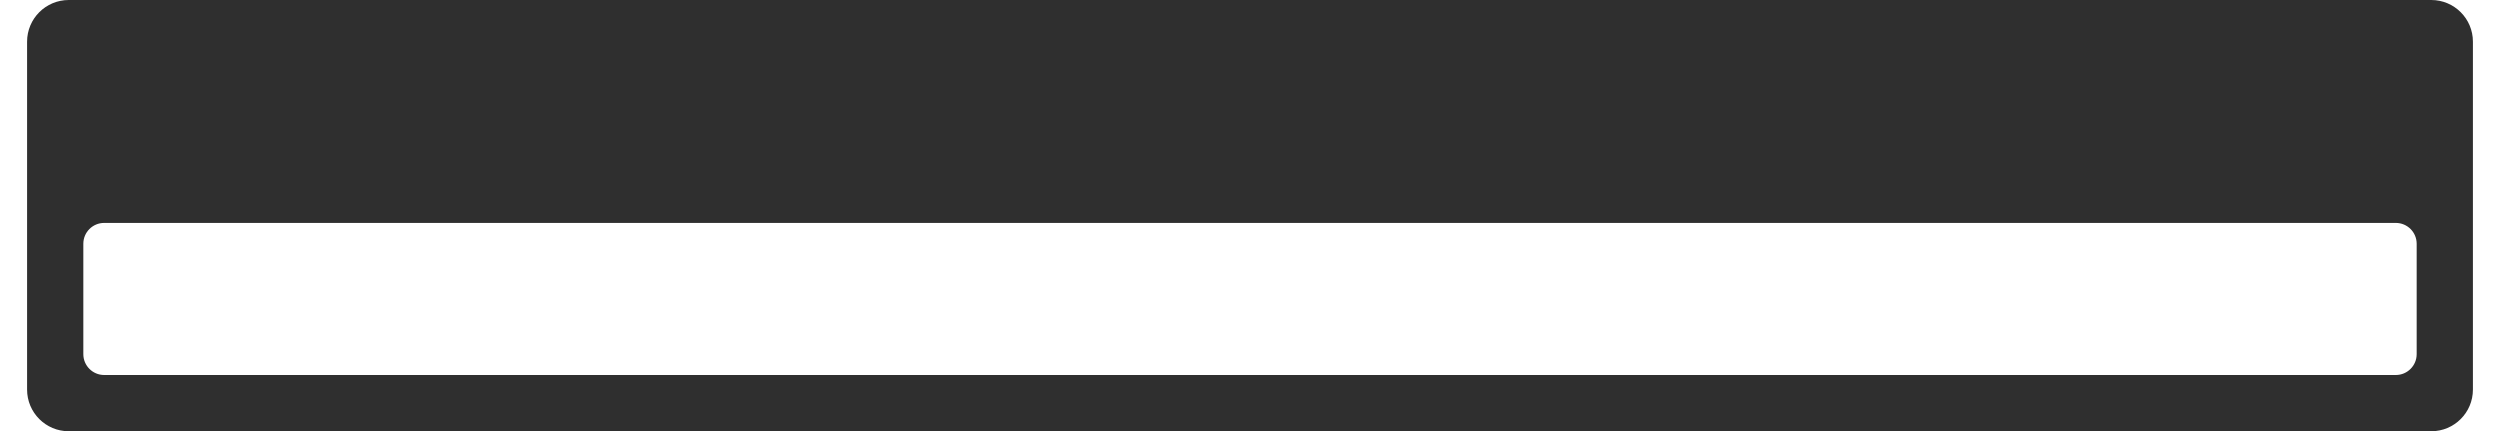 <?xml version="1.0" encoding="UTF-8"?> <svg xmlns="http://www.w3.org/2000/svg" width="1200" height="207" viewBox="0 0 1200 207" fill="none"><path d="M1167 0C1178.05 4.57423e-06 1187 8.954 1187 20V187C1187 198.046 1178.05 207 1167 207H33C21.954 207 13 198.046 13 187V20C13 8.954 21.954 0 33 0H1167ZM50 107C44.477 107 40 111.477 40 117V170C40 175.523 44.477 180 50 180H1150C1155.52 180 1160 175.523 1160 170V117C1160 111.477 1155.52 107 1150 107H50Z" fill="#2F2F2F"></path></svg> 